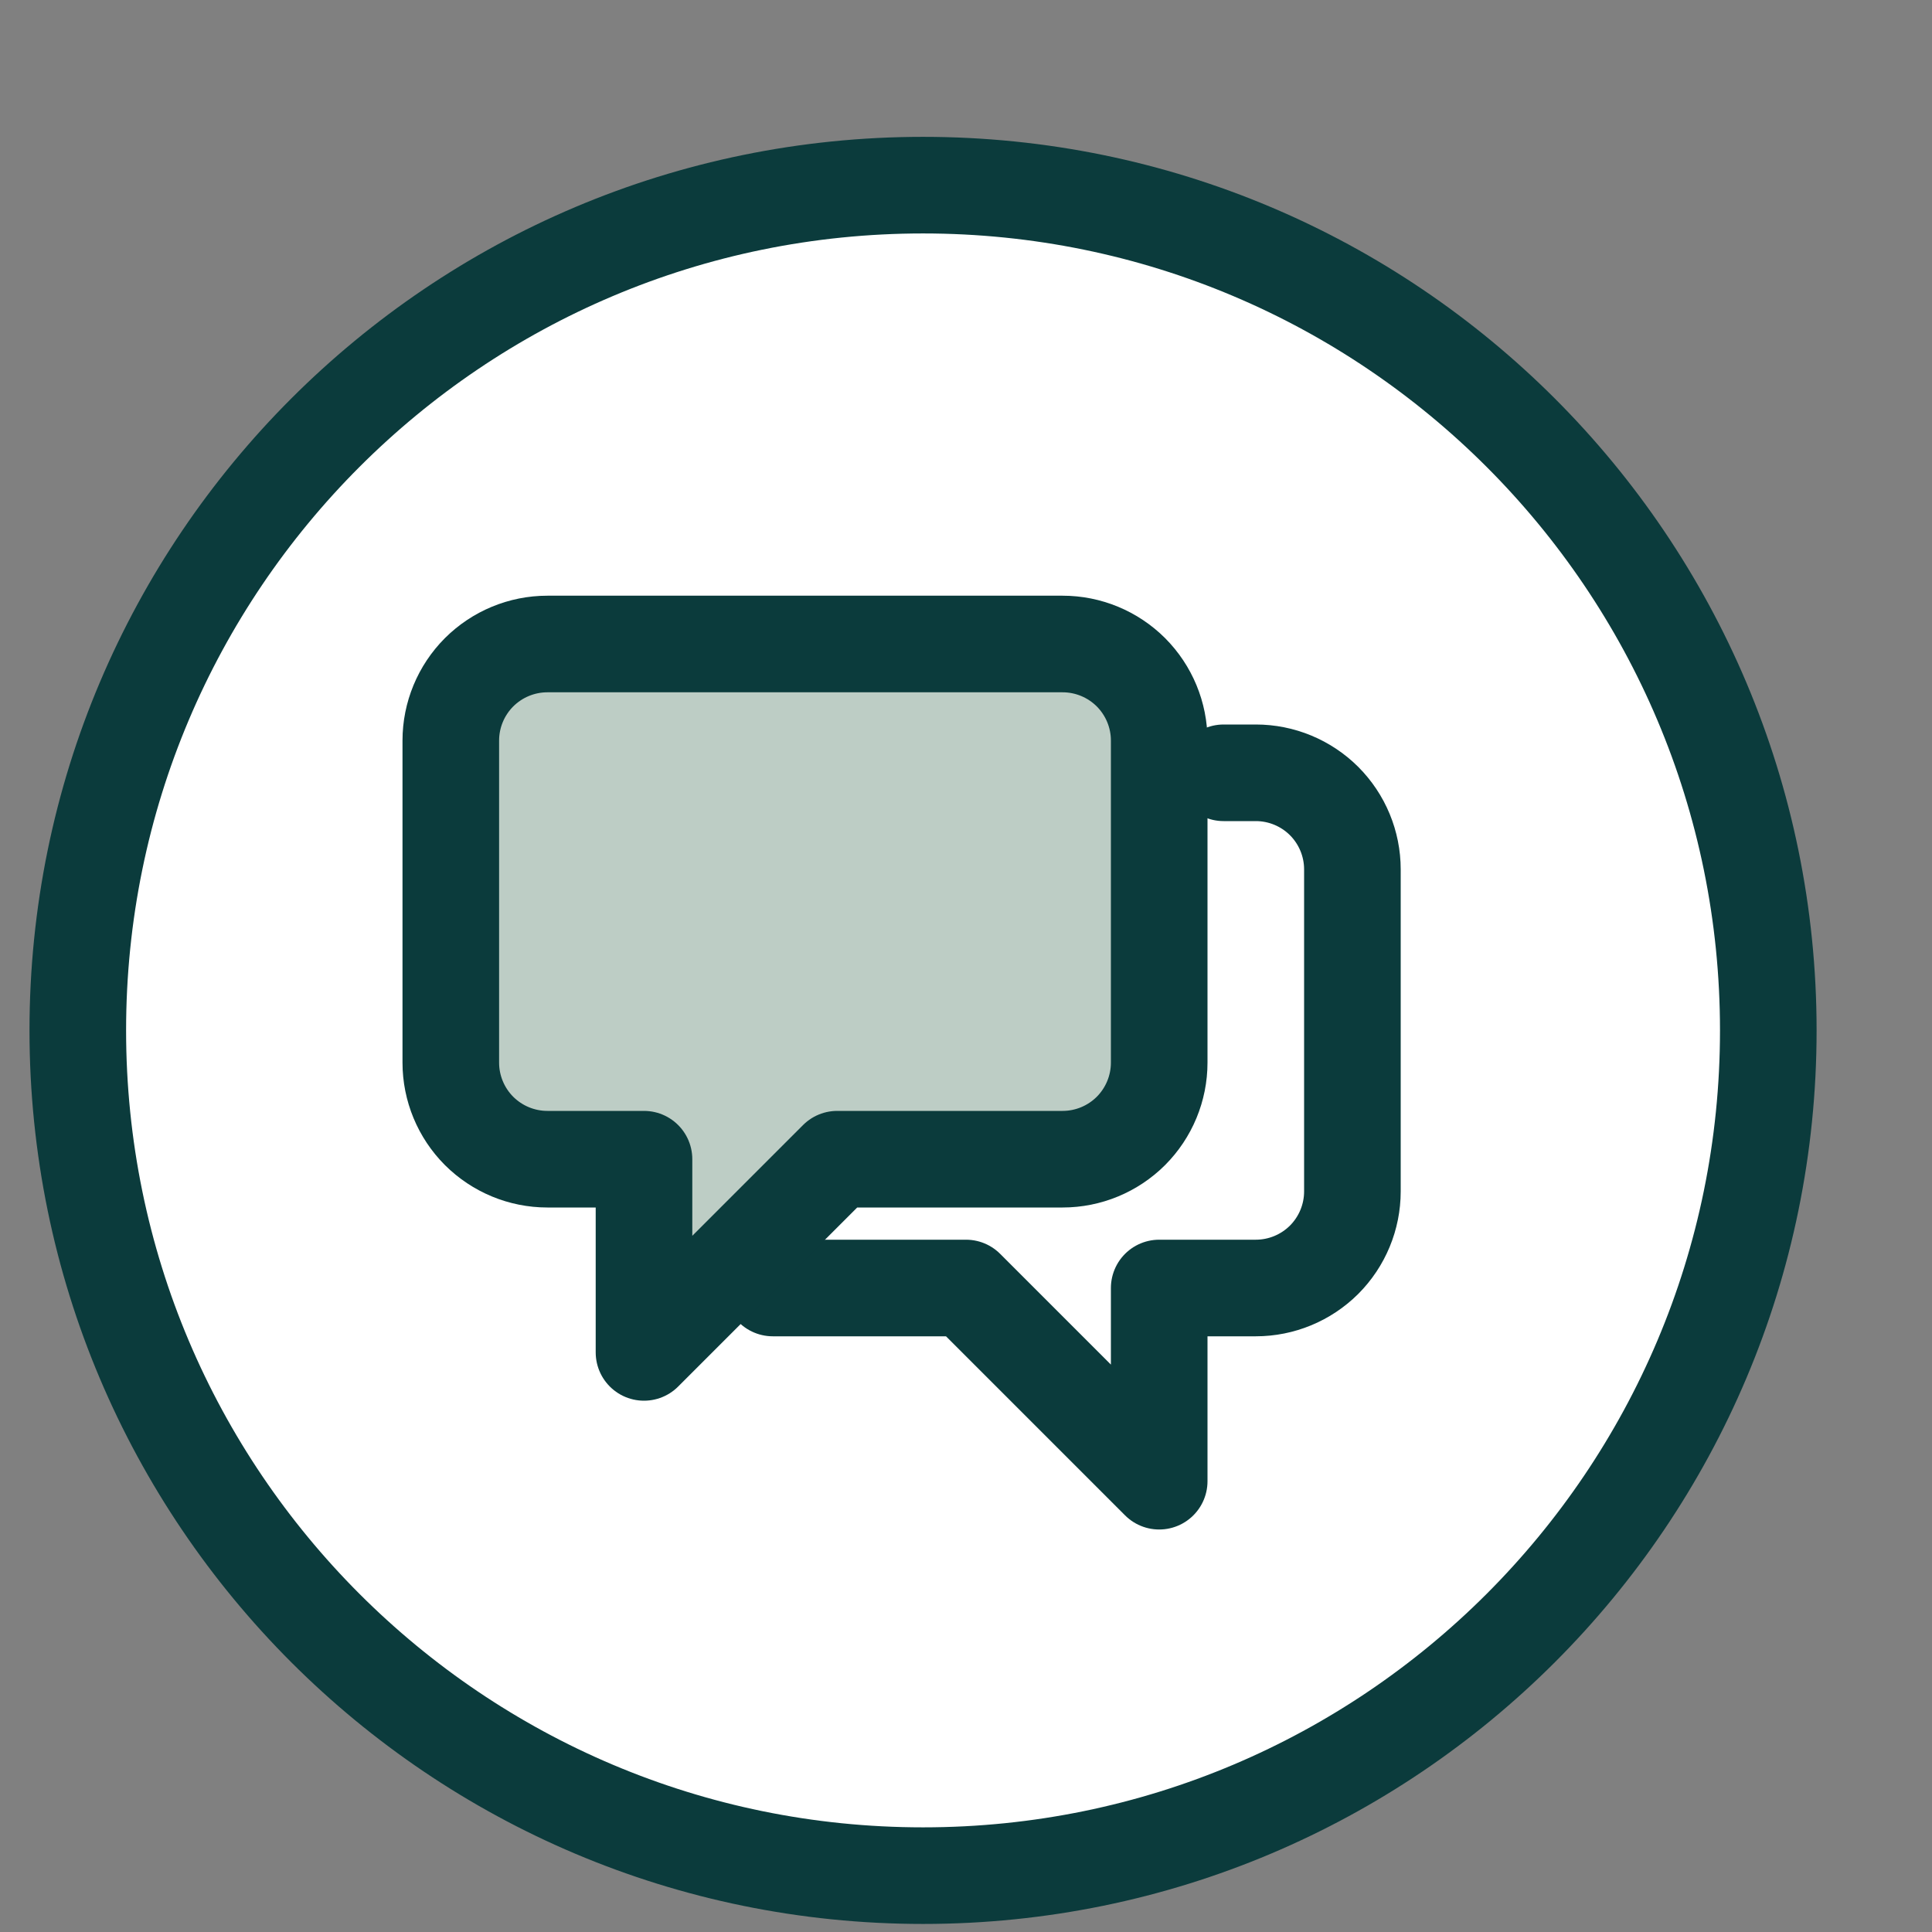 <svg width="30" height="30" viewBox="0 0 30 30" fill="none" xmlns="http://www.w3.org/2000/svg">
<rect x="0" y="0" width="30" height="30" fill="#808080" stroke="none"/>
<path d="M14.333 29.125C21.582 29.125 27.458 23.249 27.458 16C27.458 8.751 21.582 2.875 14.333 2.875C7.085 2.875 1.208 8.751 1.208 16C1.208 23.249 7.085 29.125 14.333 29.125Z" fill="white" stroke="#0B3B3C" stroke-width="1.5" stroke-linecap="round" stroke-linejoin="round"/>
<path d="M12 20H15L18 23V20H19.5C19.898 20 20.279 19.842 20.561 19.561C20.842 19.279 21 18.898 21 18.5V13.5C21 13.102 20.842 12.721 20.561 12.439C20.279 12.158 19.898 12 19.5 12H19" fill="white"/>
<path d="M12 20H15L18 23V20H19.5C19.898 20 20.279 19.842 20.561 19.561C20.842 19.279 21 18.898 21 18.5V13.5C21 13.102 20.842 12.721 20.561 12.439C20.279 12.158 19.898 12 19.5 12H19" stroke="#0B3B3C" stroke-width="1.5" stroke-linecap="round" stroke-linejoin="round"/>
<path d="M16.5 10H8.5C8.102 10 7.721 10.158 7.439 10.439C7.158 10.721 7 11.102 7 11.5V16.5C7 16.898 7.158 17.279 7.439 17.561C7.721 17.842 8.102 18 8.5 18H10V21L13 18H16.5C16.898 18 17.279 17.842 17.561 17.561C17.842 17.279 18 16.898 18 16.5V11.5C18 11.102 17.842 10.721 17.561 10.439C17.279 10.158 16.898 10 16.5 10Z" fill="#BDCDC5" stroke="#0B3B3C" stroke-width="1.5" stroke-linecap="round" stroke-linejoin="round"/>
</svg>

